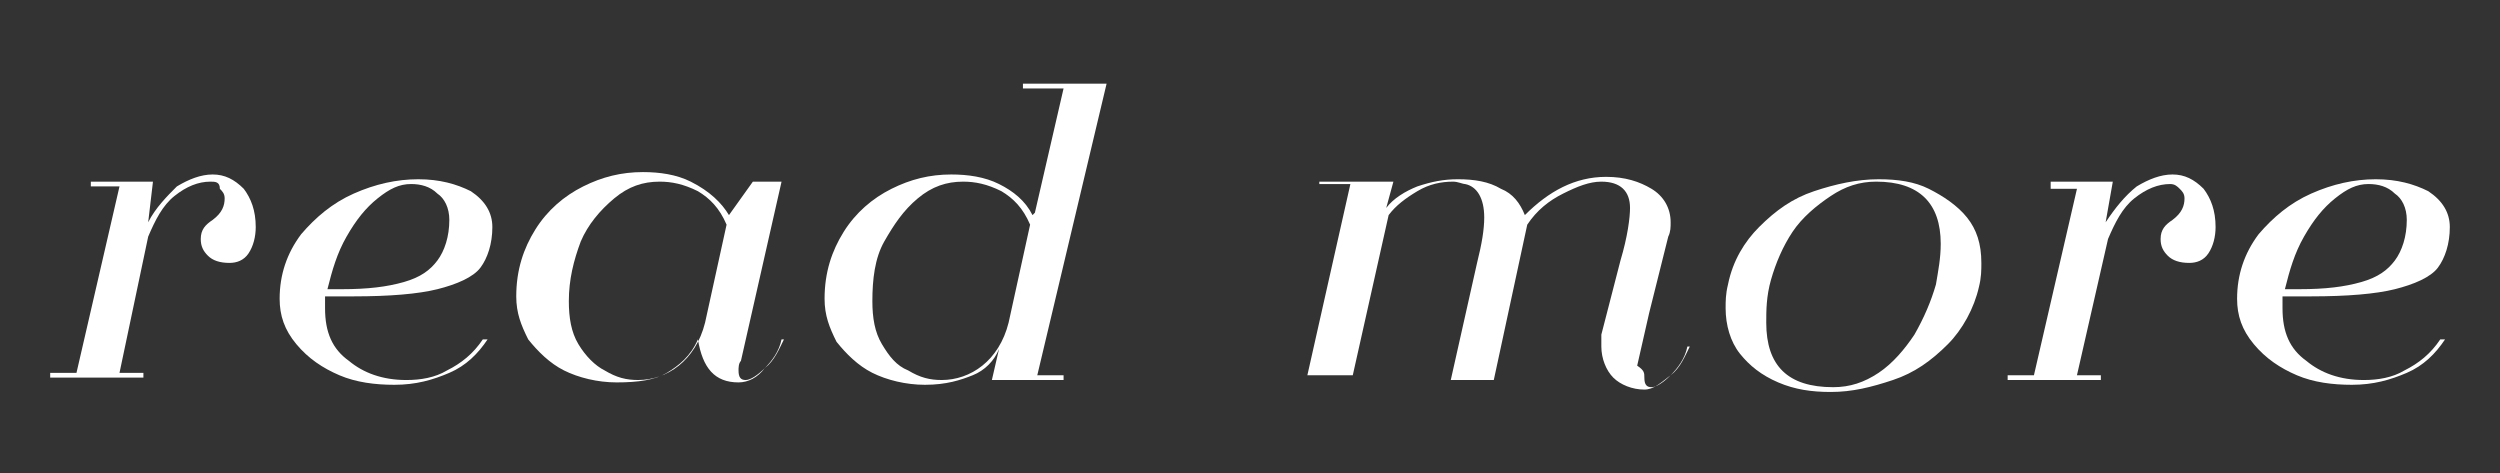 <?xml version="1.0" encoding="utf-8"?>
<!-- Generator: Adobe Illustrator 19.0.0, SVG Export Plug-In . SVG Version: 6.00 Build 0)  -->
<svg version="1.1" id="圖層_1" xmlns="http://www.w3.org/2000/svg" xmlns:xlink="http://www.w3.org/1999/xlink" x="0px" y="0px"
	 viewBox="0 0 104.6 19.8" style="enable-background:new 0 0 104.6 19.8;" xml:space="preserve">
<rect x="0" y="0" width="104.6" height="19.8" fill="#333333" stroke="none"/>
<g id="XMLID_223_">
	<path id="XMLID_224_" style="fill:#FFFFFF;" d="M7.4,7.8c0.5-0.3,1-0.5,1.5-0.5s0.9,0.2,1.3,0.6c0.3,0.4,0.5,0.9,0.5,1.6
		c0,0.4-0.1,0.8-0.3,1.1c-0.2,0.3-0.5,0.4-0.8,0.4c-0.4,0-0.7-0.1-0.9-0.3c-0.2-0.2-0.3-0.4-0.3-0.7c0-0.4,0.2-0.6,0.5-0.8
		c0.4-0.3,0.5-0.6,0.5-0.9c0-0.2-0.1-0.3-0.2-0.4C9.2,7.6,9,7.6,8.8,7.6c-0.5,0-1,0.2-1.5,0.6c-0.5,0.4-0.8,1-1.1,1.7L5,15.6h1v0.2
		H2.1v-0.2h1.1l1.8-7.8H3.8V7.6h2.6L6.2,9.3C6.5,8.7,7,8.2,7.4,7.8z"/>
	<path id="XMLID_226_" style="fill:#FFFFFF;" d="M18.8,15.6c-0.7,0.3-1.4,0.5-2.3,0.5c-0.8,0-1.6-0.1-2.3-0.4
		c-0.7-0.3-1.3-0.7-1.8-1.3s-0.7-1.2-0.7-1.9c0-1,0.3-1.9,0.9-2.7c0.6-0.7,1.3-1.3,2.2-1.7c0.9-0.4,1.8-0.6,2.7-0.6
		c0.9,0,1.6,0.2,2.2,0.5c0.6,0.4,0.9,0.9,0.9,1.5c0,0.7-0.2,1.3-0.5,1.7s-1,0.7-1.8,0.9s-2,0.3-3.5,0.3c-0.5,0-0.9,0-1.2,0
		c0,0.2,0,0.4,0,0.5c0,1,0.3,1.7,1,2.2c0.6,0.5,1.4,0.8,2.4,0.8c0.6,0,1.2-0.1,1.7-0.4c0.6-0.3,1.1-0.7,1.5-1.3h0.2
		C20,14.8,19.5,15.3,18.8,15.6z M14.3,12.1c1.1,0,1.9-0.1,2.6-0.3c0.7-0.2,1.1-0.5,1.4-0.9c0.3-0.4,0.5-1,0.5-1.7
		c0-0.5-0.2-0.9-0.5-1.1c-0.3-0.3-0.7-0.4-1.1-0.4c-0.5,0-0.9,0.2-1.4,0.6c-0.5,0.4-0.9,0.9-1.3,1.6c-0.4,0.7-0.6,1.4-0.8,2.2
		L14.3,12.1z"/>
	<path id="XMLID_229_" style="fill:#FFFFFF;" d="M30.9,15.5c0,0.3,0.1,0.4,0.3,0.4c0.2,0,0.5-0.2,0.8-0.5c0.3-0.3,0.6-0.7,0.7-1.2
		h0.1c-0.2,0.4-0.4,0.9-0.8,1.2c-0.3,0.4-0.7,0.6-1.1,0.6c-1,0-1.5-0.6-1.7-1.8c-0.3,0.7-0.8,1.1-1.3,1.4s-1.2,0.4-2.1,0.4
		c-0.8,0-1.6-0.2-2.2-0.5c-0.6-0.3-1.1-0.8-1.5-1.3c-0.3-0.6-0.5-1.1-0.5-1.8c0-1.1,0.3-2,0.8-2.8c0.5-0.8,1.2-1.4,2-1.8
		c0.8-0.4,1.6-0.6,2.5-0.6c0.7,0,1.4,0.1,2,0.4C29.7,8,30.2,8.5,30.5,9l1-1.4h1.2L31,15.1C30.9,15.2,30.9,15.4,30.9,15.5z M29.2,8
		c-0.6-0.3-1.1-0.4-1.6-0.4c-0.7,0-1.3,0.2-1.9,0.7c-0.6,0.5-1.1,1.1-1.4,1.8c-0.3,0.8-0.5,1.6-0.5,2.5c0,0.7,0.1,1.3,0.4,1.8
		s0.7,0.9,1.1,1.1c0.5,0.3,0.9,0.4,1.4,0.4c0.6,0,1.2-0.2,1.7-0.6c0.5-0.4,0.9-1,1.1-1.8l0.9-4.1C30.1,8.7,29.7,8.3,29.2,8z"/>
	<path id="XMLID_232_" style="fill:#FFFFFF;" d="M40.7,15.7c-0.5,0.2-1.1,0.4-2,0.4c-0.8,0-1.6-0.2-2.2-0.5
		c-0.6-0.3-1.1-0.8-1.5-1.3c-0.3-0.6-0.5-1.1-0.5-1.8c0-1.1,0.3-2,0.8-2.8c0.5-0.8,1.2-1.4,2-1.8c0.8-0.4,1.6-0.6,2.5-0.6
		c0.7,0,1.4,0.1,2,0.4C42.4,8,42.9,8.4,43.2,9l0.1-0.1l1.2-5.2h-1.7V3.5h3.5l-2.9,12.2h1.1v0.2h-3l0.3-1.3
		C41.6,15.1,41.2,15.5,40.7,15.7z M41.9,8c-0.6-0.3-1.1-0.4-1.6-0.4c-0.7,0-1.3,0.2-1.9,0.7c-0.6,0.5-1,1.1-1.4,1.8
		s-0.5,1.6-0.5,2.5c0,0.7,0.1,1.3,0.4,1.8c0.3,0.5,0.6,0.9,1.1,1.1c0.5,0.3,0.9,0.4,1.4,0.4c0.6,0,1.2-0.2,1.7-0.6
		c0.5-0.4,0.9-1,1.1-1.8l0.9-4.1C42.8,8.7,42.4,8.3,41.9,8z"/>
	<path id="XMLID_235_" style="fill:#FFFFFF;" d="M68.8,15.8c0,0.3,0.1,0.4,0.3,0.4s0.5-0.2,0.8-0.5s0.6-0.7,0.7-1.2h0.1
		c-0.2,0.4-0.4,0.9-0.8,1.2s-0.7,0.6-1.1,0.6c-0.5,0-1-0.2-1.3-0.5c-0.3-0.3-0.5-0.8-0.5-1.3c0-0.2,0-0.3,0-0.5l0.8-3.1
		c0.3-1,0.4-1.8,0.4-2.2c0-0.7-0.4-1.1-1.2-1.1c-0.5,0-1,0.2-1.6,0.5c-0.6,0.3-1.1,0.7-1.5,1.3l-1.4,6.5h-1.8l1.1-4.9
		c0.2-0.8,0.3-1.4,0.3-1.9c0-0.8-0.3-1.3-0.8-1.4c-0.1,0-0.3-0.1-0.5-0.1c-0.5,0-1,0.1-1.5,0.4c-0.5,0.3-0.9,0.6-1.2,1l-1.5,6.7
		h-1.9l1.8-8h-1.3V7.6h3.1l-0.3,1.1c0.3-0.4,0.8-0.7,1.3-0.9c0.6-0.2,1.1-0.3,1.7-0.3c0.7,0,1.3,0.1,1.8,0.4c0.5,0.2,0.8,0.6,1,1.1
		c1-1,2.1-1.6,3.4-1.6c0.8,0,1.4,0.2,1.9,0.5c0.5,0.3,0.8,0.8,0.8,1.4c0,0.2,0,0.4-0.1,0.6l-0.8,3.2l-0.5,2.2
		C68.8,15.5,68.8,15.6,68.8,15.8z"/>
	<path id="XMLID_237_" style="fill:#FFFFFF;" d="M73.6,9.5C74.3,8.8,75,8.3,75.9,8c0.9-0.3,1.8-0.5,2.7-0.5c0.8,0,1.5,0.1,2.1,0.4
		c0.6,0.3,1.2,0.7,1.6,1.2c0.4,0.5,0.6,1.1,0.6,1.9c0,0.3,0,0.6-0.1,1c-0.2,0.9-0.7,1.8-1.3,2.4c-0.7,0.7-1.4,1.2-2.3,1.5
		c-0.9,0.3-1.7,0.5-2.6,0.5c-0.8,0-1.5-0.1-2.2-0.4c-0.7-0.3-1.2-0.7-1.6-1.2c-0.4-0.5-0.6-1.2-0.6-1.9c0-0.3,0-0.6,0.1-1
		C72.5,10.9,73,10.1,73.6,9.5z M76.6,8.2C76,8.6,75.4,9.1,75,9.7c-0.4,0.6-0.7,1.3-0.9,2c-0.2,0.7-0.2,1.3-0.2,1.8
		c0,1.8,0.9,2.7,2.8,2.7c0.7,0,1.3-0.2,1.9-0.6c0.6-0.4,1.1-1,1.5-1.6c0.4-0.7,0.7-1.4,0.9-2.1c0.1-0.6,0.2-1.1,0.2-1.7
		c0-1.7-0.9-2.6-2.7-2.6C77.8,7.6,77.2,7.8,76.6,8.2z"/>
	<path id="XMLID_240_" style="fill:#FFFFFF;" d="M89.4,7.8c0.5-0.3,1-0.5,1.5-0.5s0.9,0.2,1.3,0.6c0.3,0.4,0.5,0.9,0.5,1.6
		c0,0.4-0.1,0.8-0.3,1.1c-0.2,0.3-0.5,0.4-0.8,0.4c-0.4,0-0.7-0.1-0.9-0.3s-0.3-0.4-0.3-0.7c0-0.4,0.2-0.6,0.5-0.8
		c0.4-0.3,0.5-0.6,0.5-0.9c0-0.2-0.1-0.3-0.2-0.4c-0.1-0.1-0.2-0.2-0.4-0.2c-0.5,0-1,0.2-1.5,0.6c-0.5,0.4-0.8,1-1.1,1.7l-1.3,5.7h1
		v0.2H84v-0.2h1.1l1.8-7.8h-1.1V7.6h2.6l-0.3,1.7C88.5,8.7,88.9,8.2,89.4,7.8z"/>
	<path id="XMLID_242_" style="fill:#FFFFFF;" d="M100.7,15.6c-0.7,0.3-1.4,0.5-2.3,0.5c-0.8,0-1.6-0.1-2.3-0.4
		c-0.7-0.3-1.3-0.7-1.8-1.3s-0.7-1.2-0.7-1.9c0-1,0.3-1.9,0.9-2.7c0.6-0.7,1.3-1.3,2.2-1.7c0.9-0.4,1.8-0.6,2.7-0.6
		c0.9,0,1.6,0.2,2.2,0.5c0.6,0.4,0.9,0.9,0.9,1.5c0,0.7-0.2,1.3-0.5,1.7s-1,0.7-1.8,0.9s-2,0.3-3.5,0.3c-0.5,0-0.9,0-1.2,0
		c0,0.2,0,0.4,0,0.5c0,1,0.3,1.7,1,2.2c0.6,0.5,1.4,0.8,2.4,0.8c0.6,0,1.2-0.1,1.7-0.4c0.6-0.3,1.1-0.7,1.5-1.3h0.2
		C101.9,14.8,101.4,15.3,100.7,15.6z M96.2,12.1c1.1,0,1.9-0.1,2.6-0.3c0.7-0.2,1.1-0.5,1.4-0.9s0.5-1,0.5-1.7
		c0-0.5-0.2-0.9-0.5-1.1c-0.3-0.3-0.7-0.4-1.1-0.4c-0.5,0-0.9,0.2-1.4,0.6c-0.5,0.4-0.9,0.9-1.3,1.6c-0.4,0.7-0.6,1.4-0.8,2.2
		L96.2,12.1z"/>
</g>
</svg>
